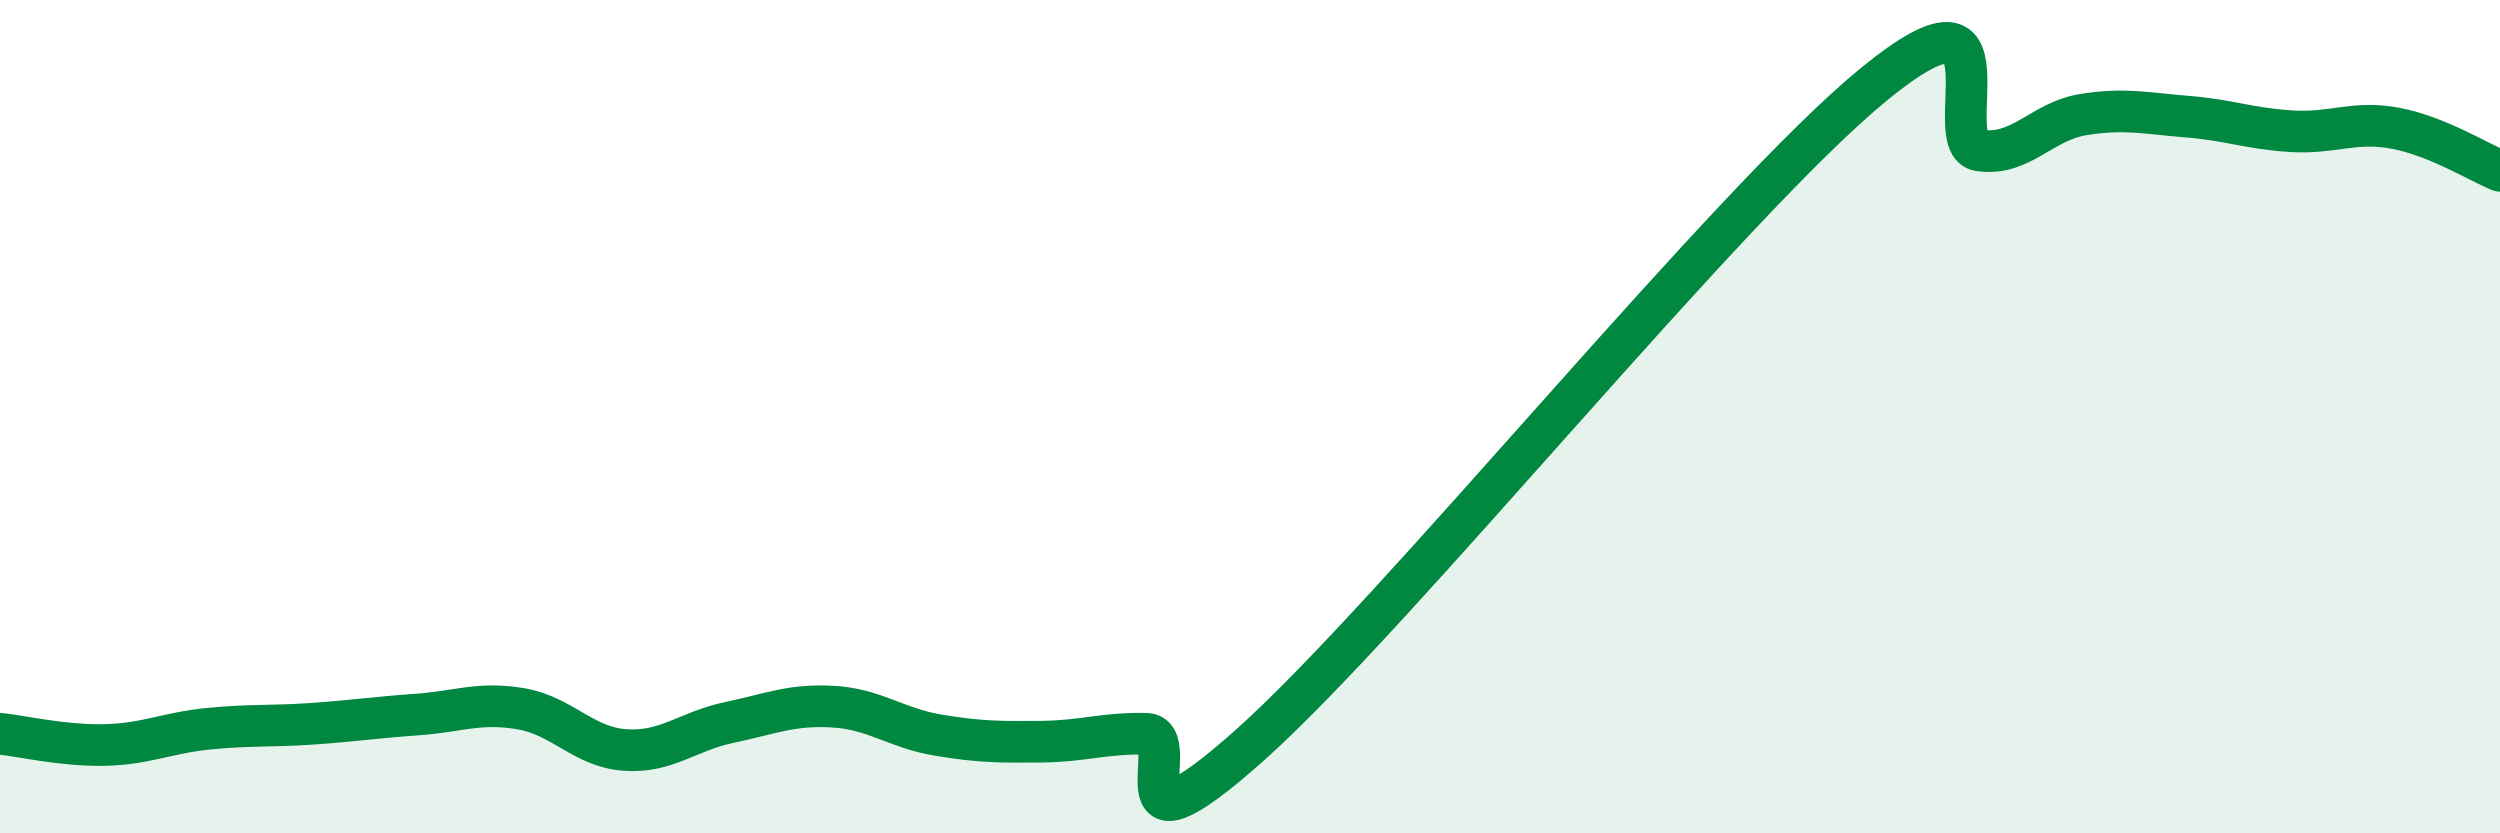 
    <svg width="60" height="20" viewBox="0 0 60 20" xmlns="http://www.w3.org/2000/svg">
      <path
        d="M 0,17.61 C 0.5,17.66 1.5,17.9 2.5,17.88 C 3.5,17.86 4,17.59 5,17.49 C 6,17.39 6.5,17.44 7.5,17.37 C 8.5,17.3 9,17.22 10,17.15 C 11,17.08 11.5,16.84 12.5,17.01 C 13.5,17.18 14,17.93 15,18 C 16,18.07 16.5,17.55 17.5,17.34 C 18.5,17.13 19,16.9 20,16.96 C 21,17.02 21.5,17.47 22.5,17.64 C 23.5,17.81 24,17.81 25,17.8 C 26,17.79 26.5,17.59 27.5,17.61 C 28.5,17.63 26.5,21 30,17.88 C 33.5,14.76 41.5,4.85 45,2 C 48.5,-0.85 46.5,3.46 47.5,3.61 C 48.5,3.76 49,2.91 50,2.75 C 51,2.59 51.5,2.72 52.5,2.8 C 53.5,2.88 54,3.09 55,3.15 C 56,3.21 56.5,2.89 57.5,3.08 C 58.5,3.27 59.5,3.9 60,4.1L60 20L0 20Z"
        fill="#008740"
        opacity="0.1"
        stroke-linecap="round"
        stroke-linejoin="round"
      />
      <path
        d="M 0,17.61 C 0.5,17.66 1.5,17.9 2.5,17.88 C 3.5,17.86 4,17.59 5,17.49 C 6,17.39 6.5,17.44 7.5,17.37 C 8.5,17.3 9,17.22 10,17.15 C 11,17.08 11.5,16.84 12.5,17.01 C 13.5,17.18 14,17.93 15,18 C 16,18.07 16.5,17.55 17.5,17.34 C 18.5,17.13 19,16.9 20,16.96 C 21,17.02 21.5,17.47 22.5,17.64 C 23.5,17.81 24,17.81 25,17.8 C 26,17.79 26.5,17.59 27.5,17.61 C 28.5,17.63 26.5,21 30,17.88 C 33.5,14.76 41.5,4.85 45,2 C 48.5,-0.85 46.5,3.46 47.5,3.61 C 48.5,3.76 49,2.91 50,2.75 C 51,2.59 51.5,2.72 52.5,2.8 C 53.5,2.88 54,3.09 55,3.15 C 56,3.21 56.5,2.89 57.5,3.08 C 58.5,3.27 59.5,3.9 60,4.1"
        stroke="#008740"
        stroke-width="1"
        fill="none"
        stroke-linecap="round"
        stroke-linejoin="round"
      />
    </svg>
  